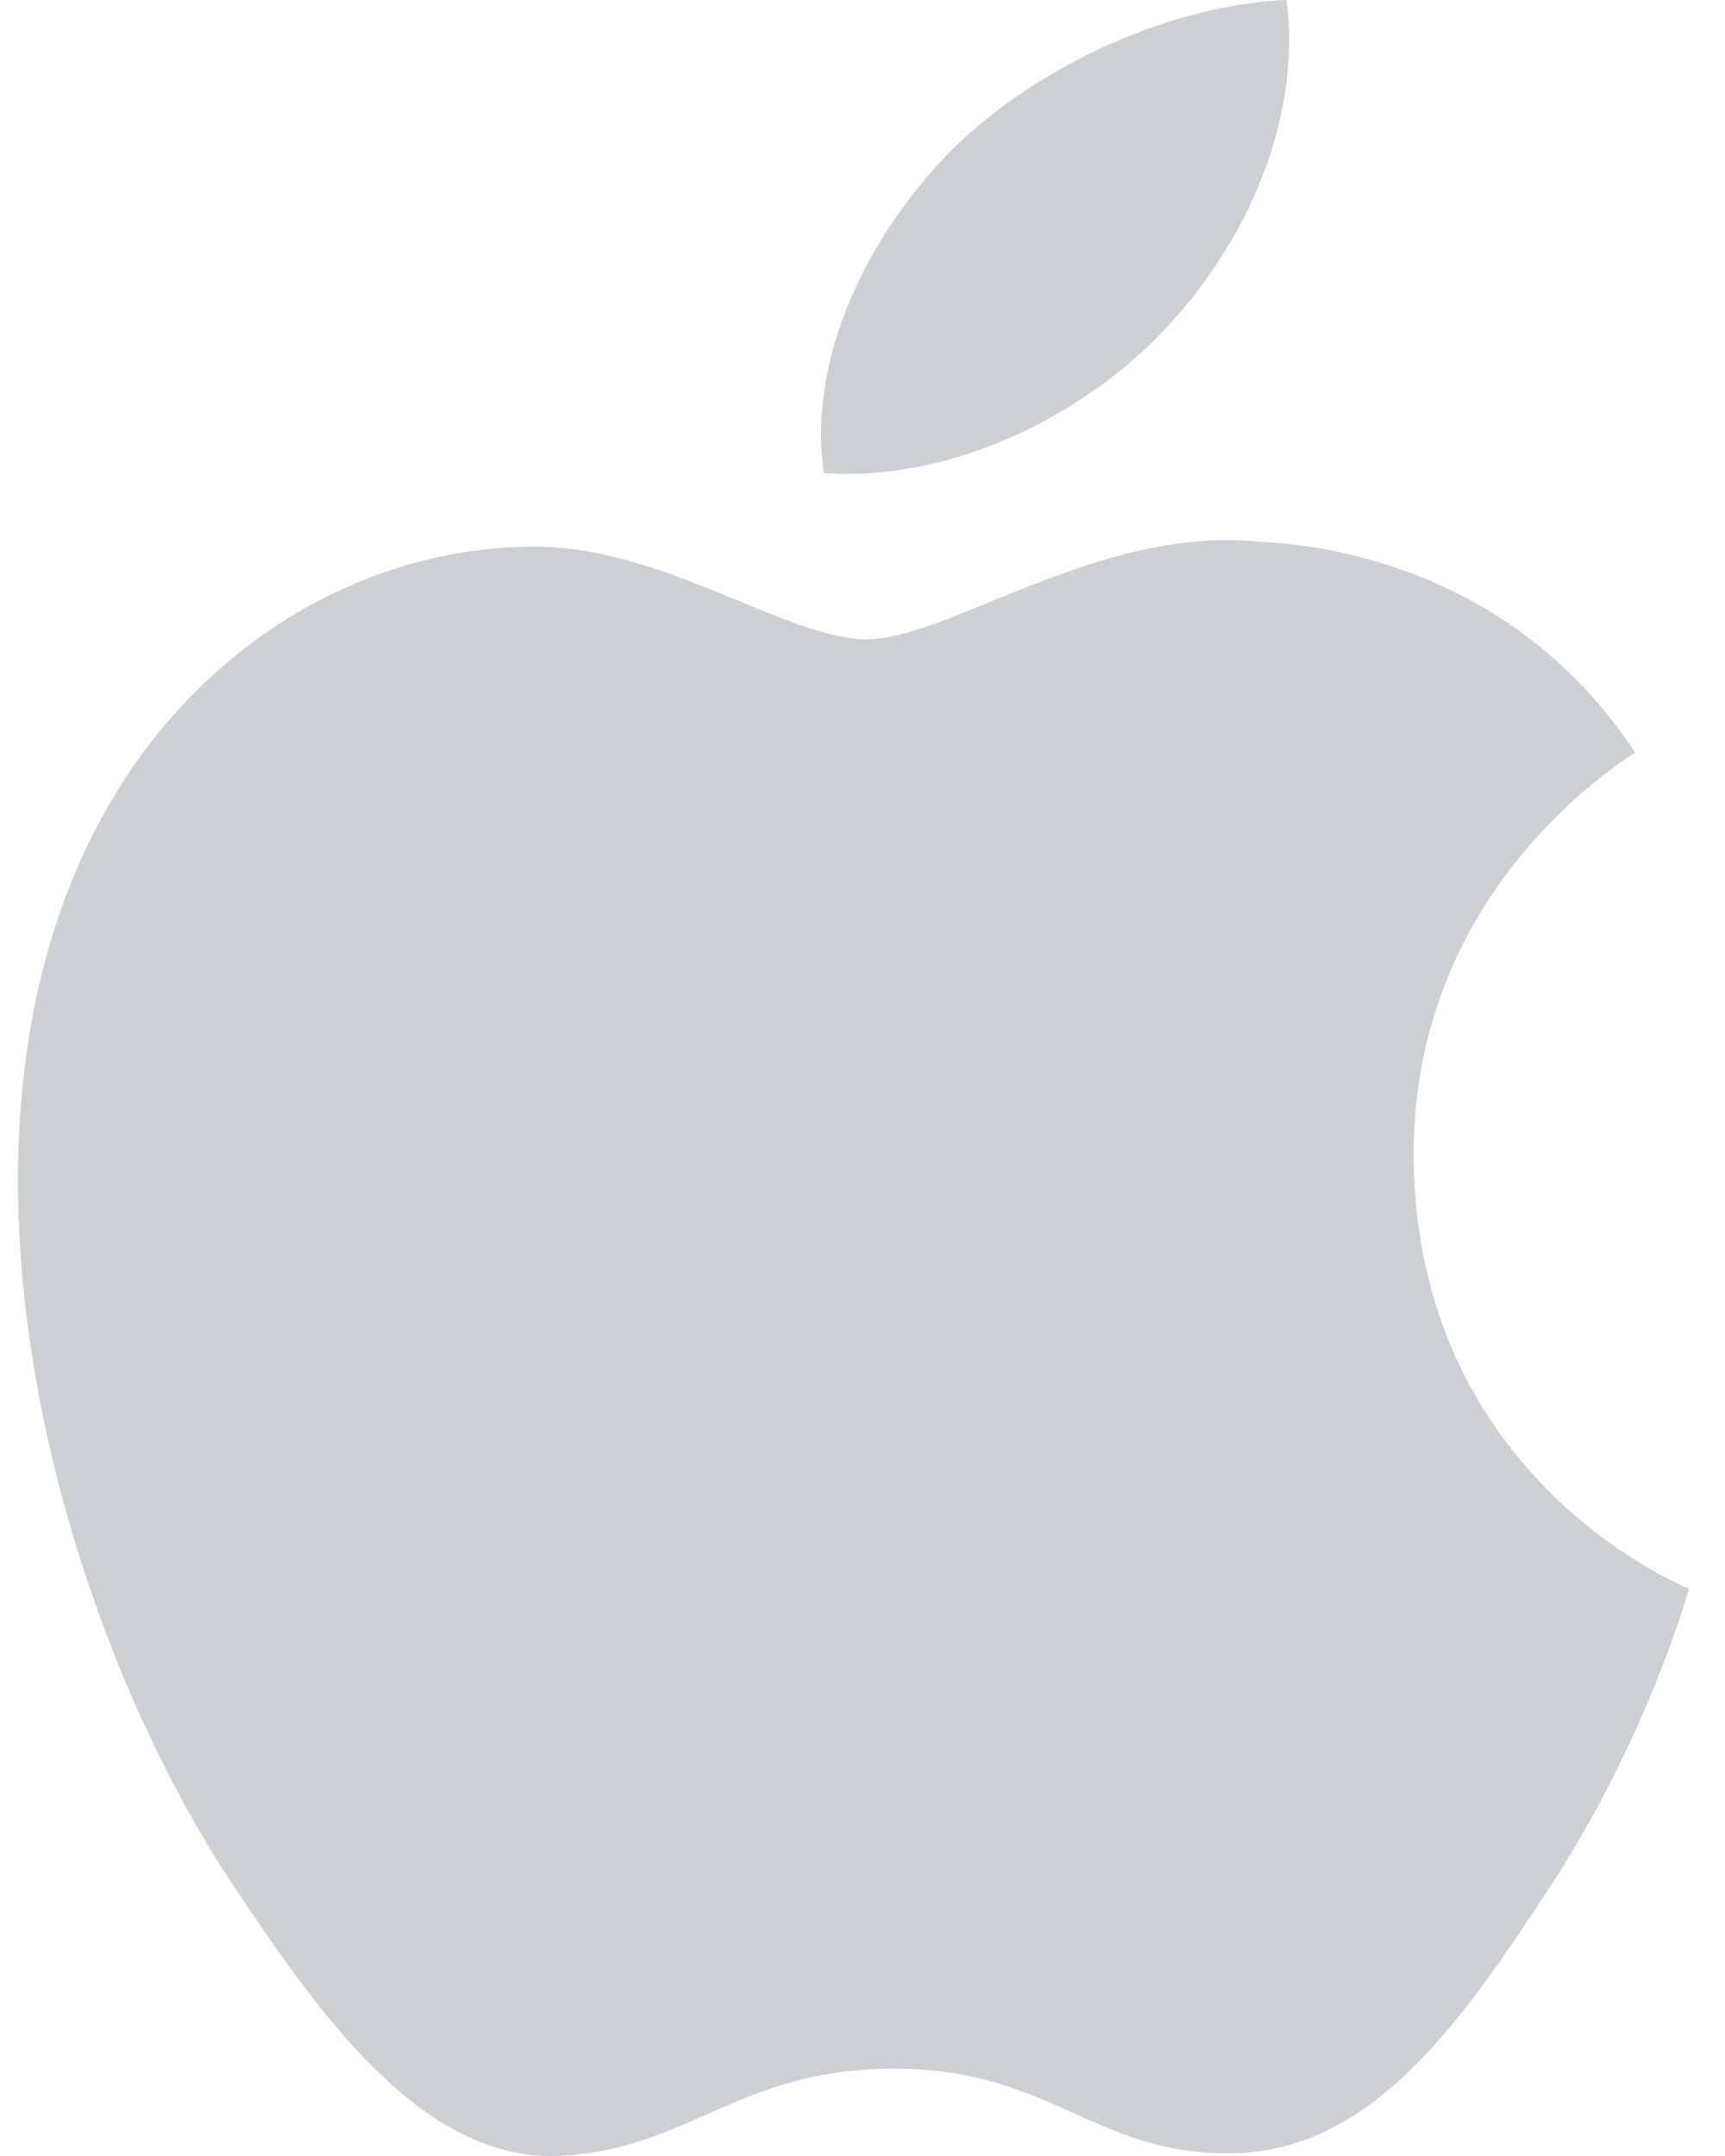 <svg xmlns="http://www.w3.org/2000/svg" width="24" height="30" viewBox="0 0 24 30">
    <path fill="#CCD0D2"
          d="M15.979,4.559 C17.101,3.351 17.859,1.673 17.651,0 C16.036,0.058 14.078,0.955 12.919,2.163 C11.88,3.233 10.97,4.943 11.213,6.583 C13.015,6.706 14.856,5.766 15.979,4.559 Z M19.419,16.114 C19.385,12.363 22.369,10.561 22.501,10.474 C20.824,7.927 18.211,7.579 17.28,7.539 C15.056,7.304 12.942,8.896 11.813,8.896 C10.688,8.896 8.948,7.57 7.103,7.606 C4.677,7.646 2.442,9.068 1.196,11.322 C-1.323,15.856 0.551,22.573 3.006,26.251 C4.206,28.051 5.636,30.071 7.512,29.998 C9.324,29.925 10.007,28.785 12.192,28.785 C14.379,28.785 14.991,29.998 16.904,29.962 C18.851,29.925 20.083,28.126 21.273,26.32 C22.65,24.232 23.217,22.211 23.25,22.108 C23.208,22.084 19.459,20.599 19.419,16.114 Z"
          transform="translate(.25)"/>
</svg>
